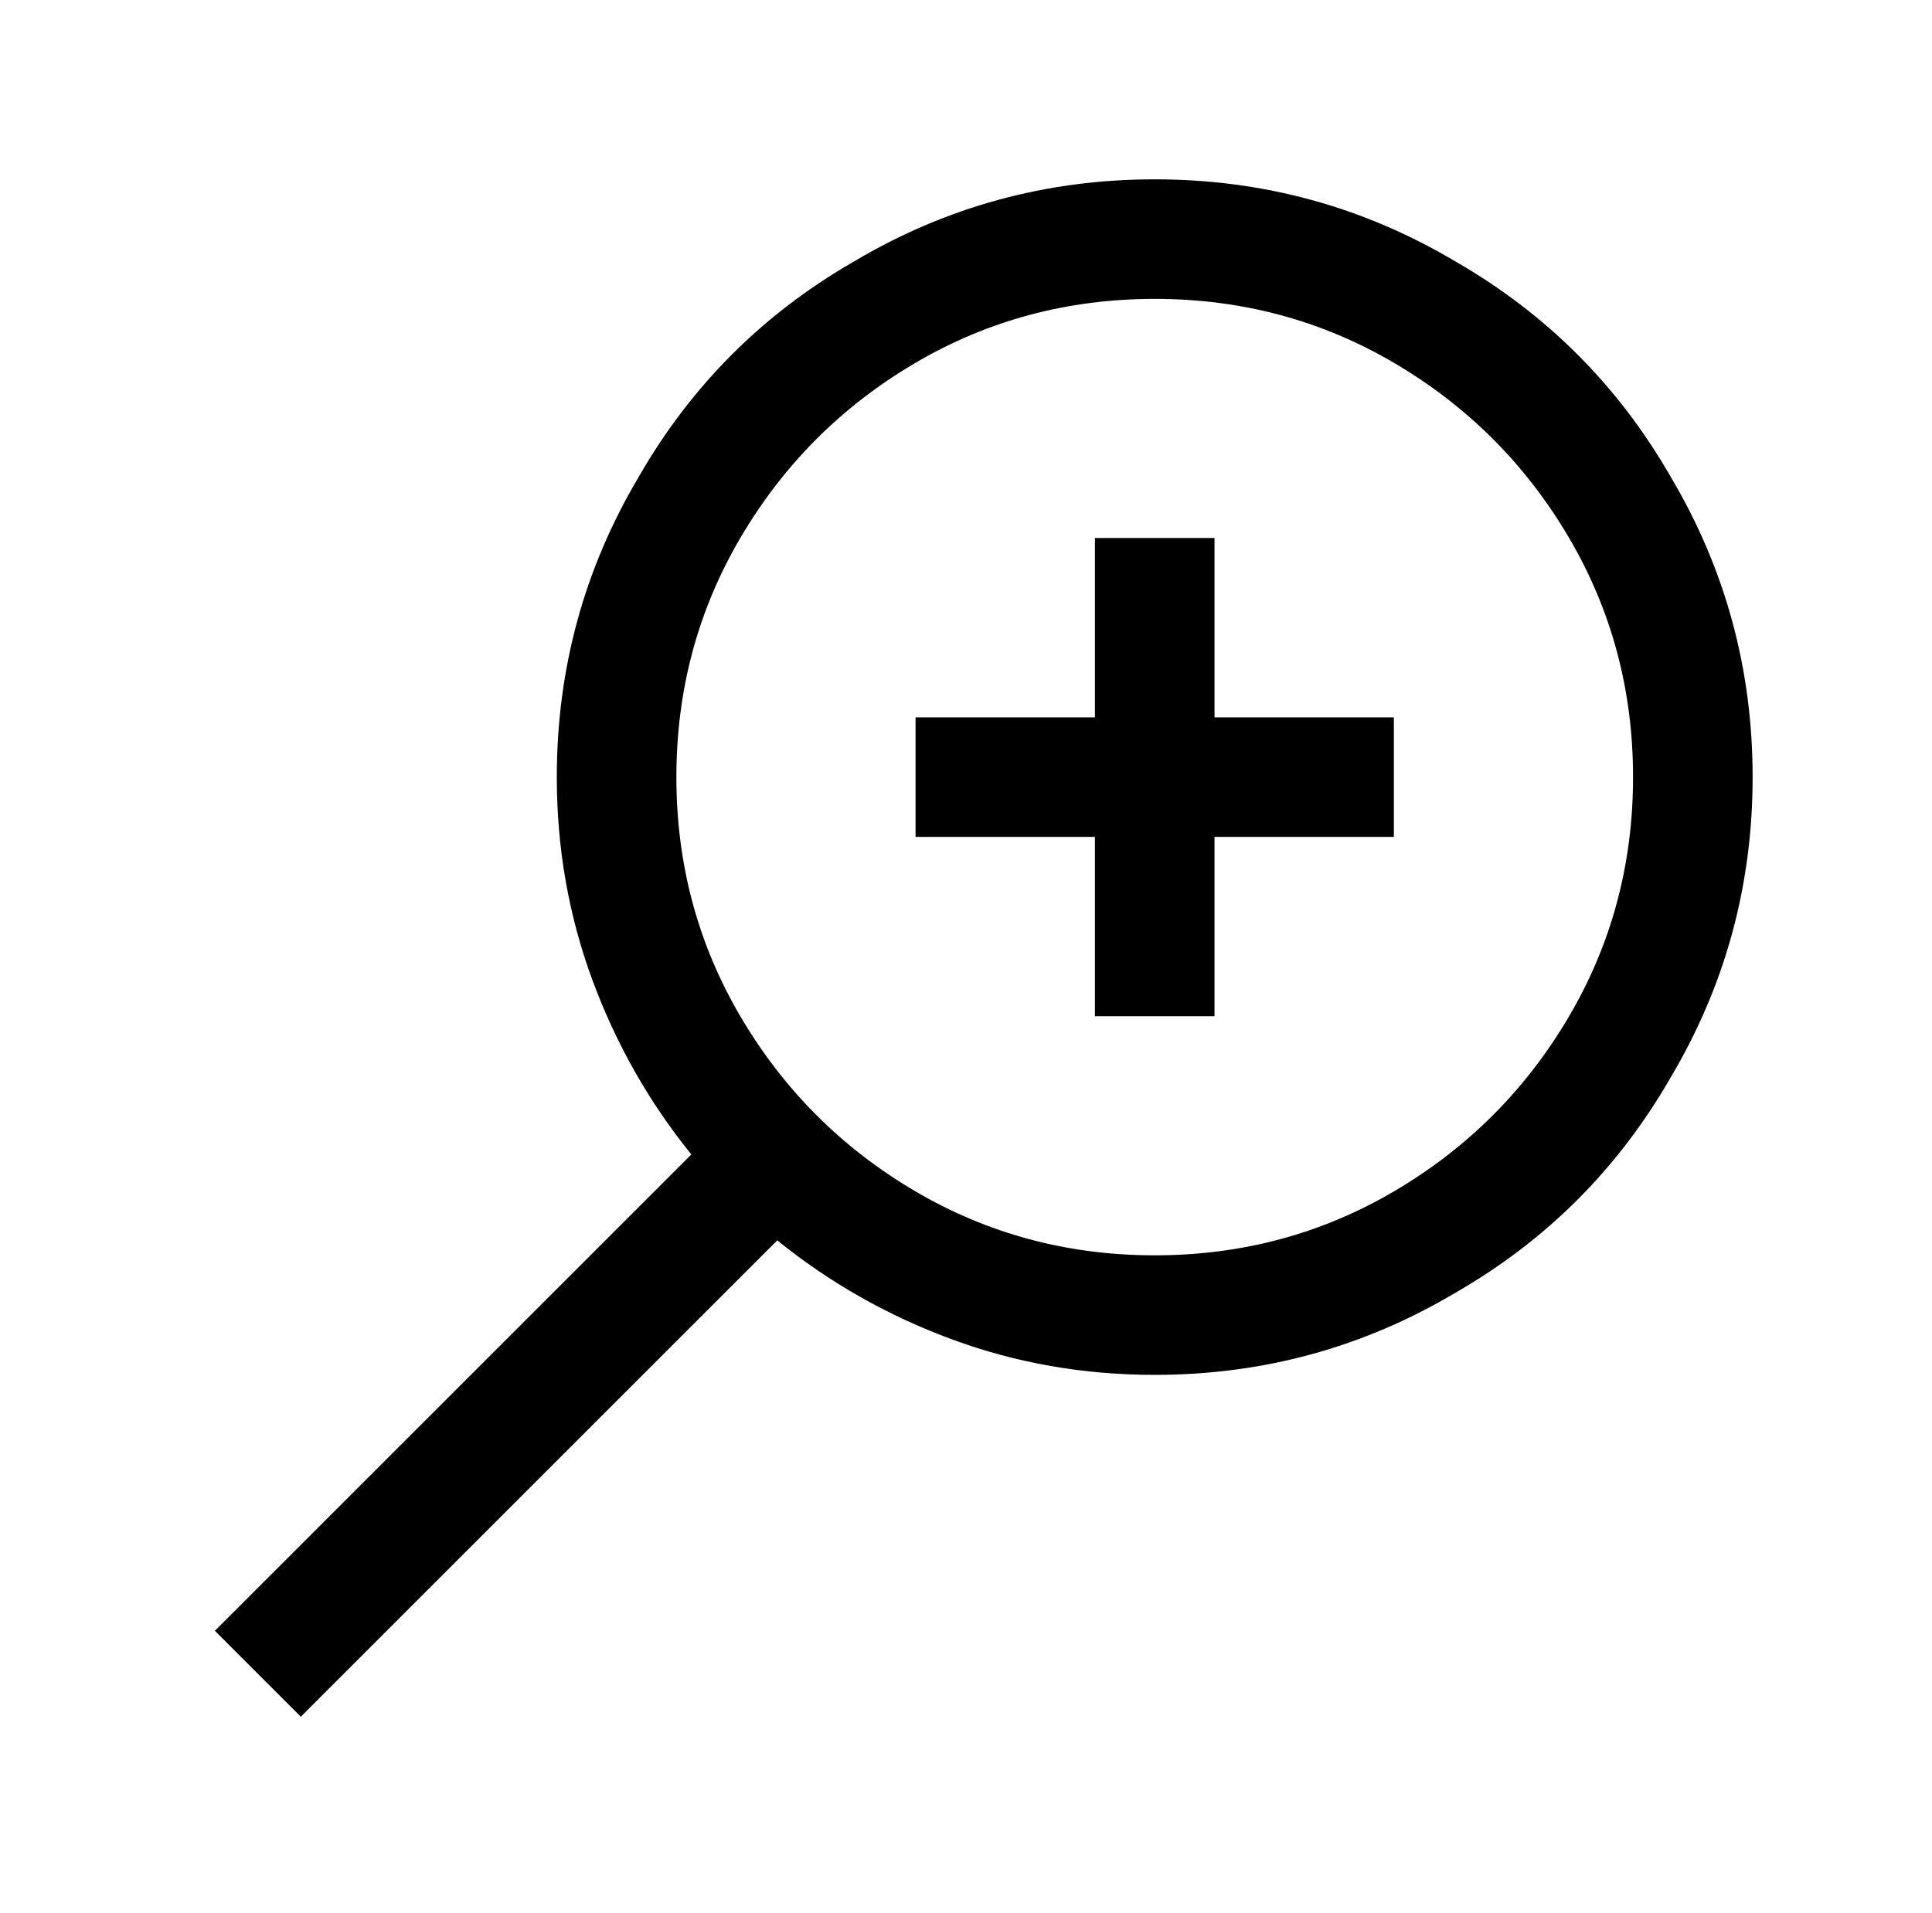 <?xml version="1.0" standalone="no"?>
<!DOCTYPE svg PUBLIC "-//W3C//DTD SVG 1.1//EN" "http://www.w3.org/Graphics/SVG/1.1/DTD/svg11.dtd" >
<svg xmlns="http://www.w3.org/2000/svg" xmlns:xlink="http://www.w3.org/1999/xlink" version="1.1" viewBox="-10 0 1034 1024">
   <path fill="currentColor"
d="M608 96q-87 0 -161 44q-73 42 -115 115q-44 74 -44 161q0 57 19 108.5t53 93.5l-255 255l46 46l255 -255q42 34 93.5 53t108.5 19q87 0 161 -44q73 -42 115 -115q44 -74 44 -161t-44 -161q-42 -73 -115 -115q-74 -44 -161 -44zM608 160q70 0 128.5 34.5t93 93t34.5 128.5
t-34.5 128.5t-93 93t-128.5 34.5t-128.5 -34.5t-93 -93t-34.5 -128.5t34.5 -128.5t93 -93t128.5 -34.5zM576 288v96h-96v64h96v96h64v-96h96v-64h-96v-96h-64z" />
</svg>
